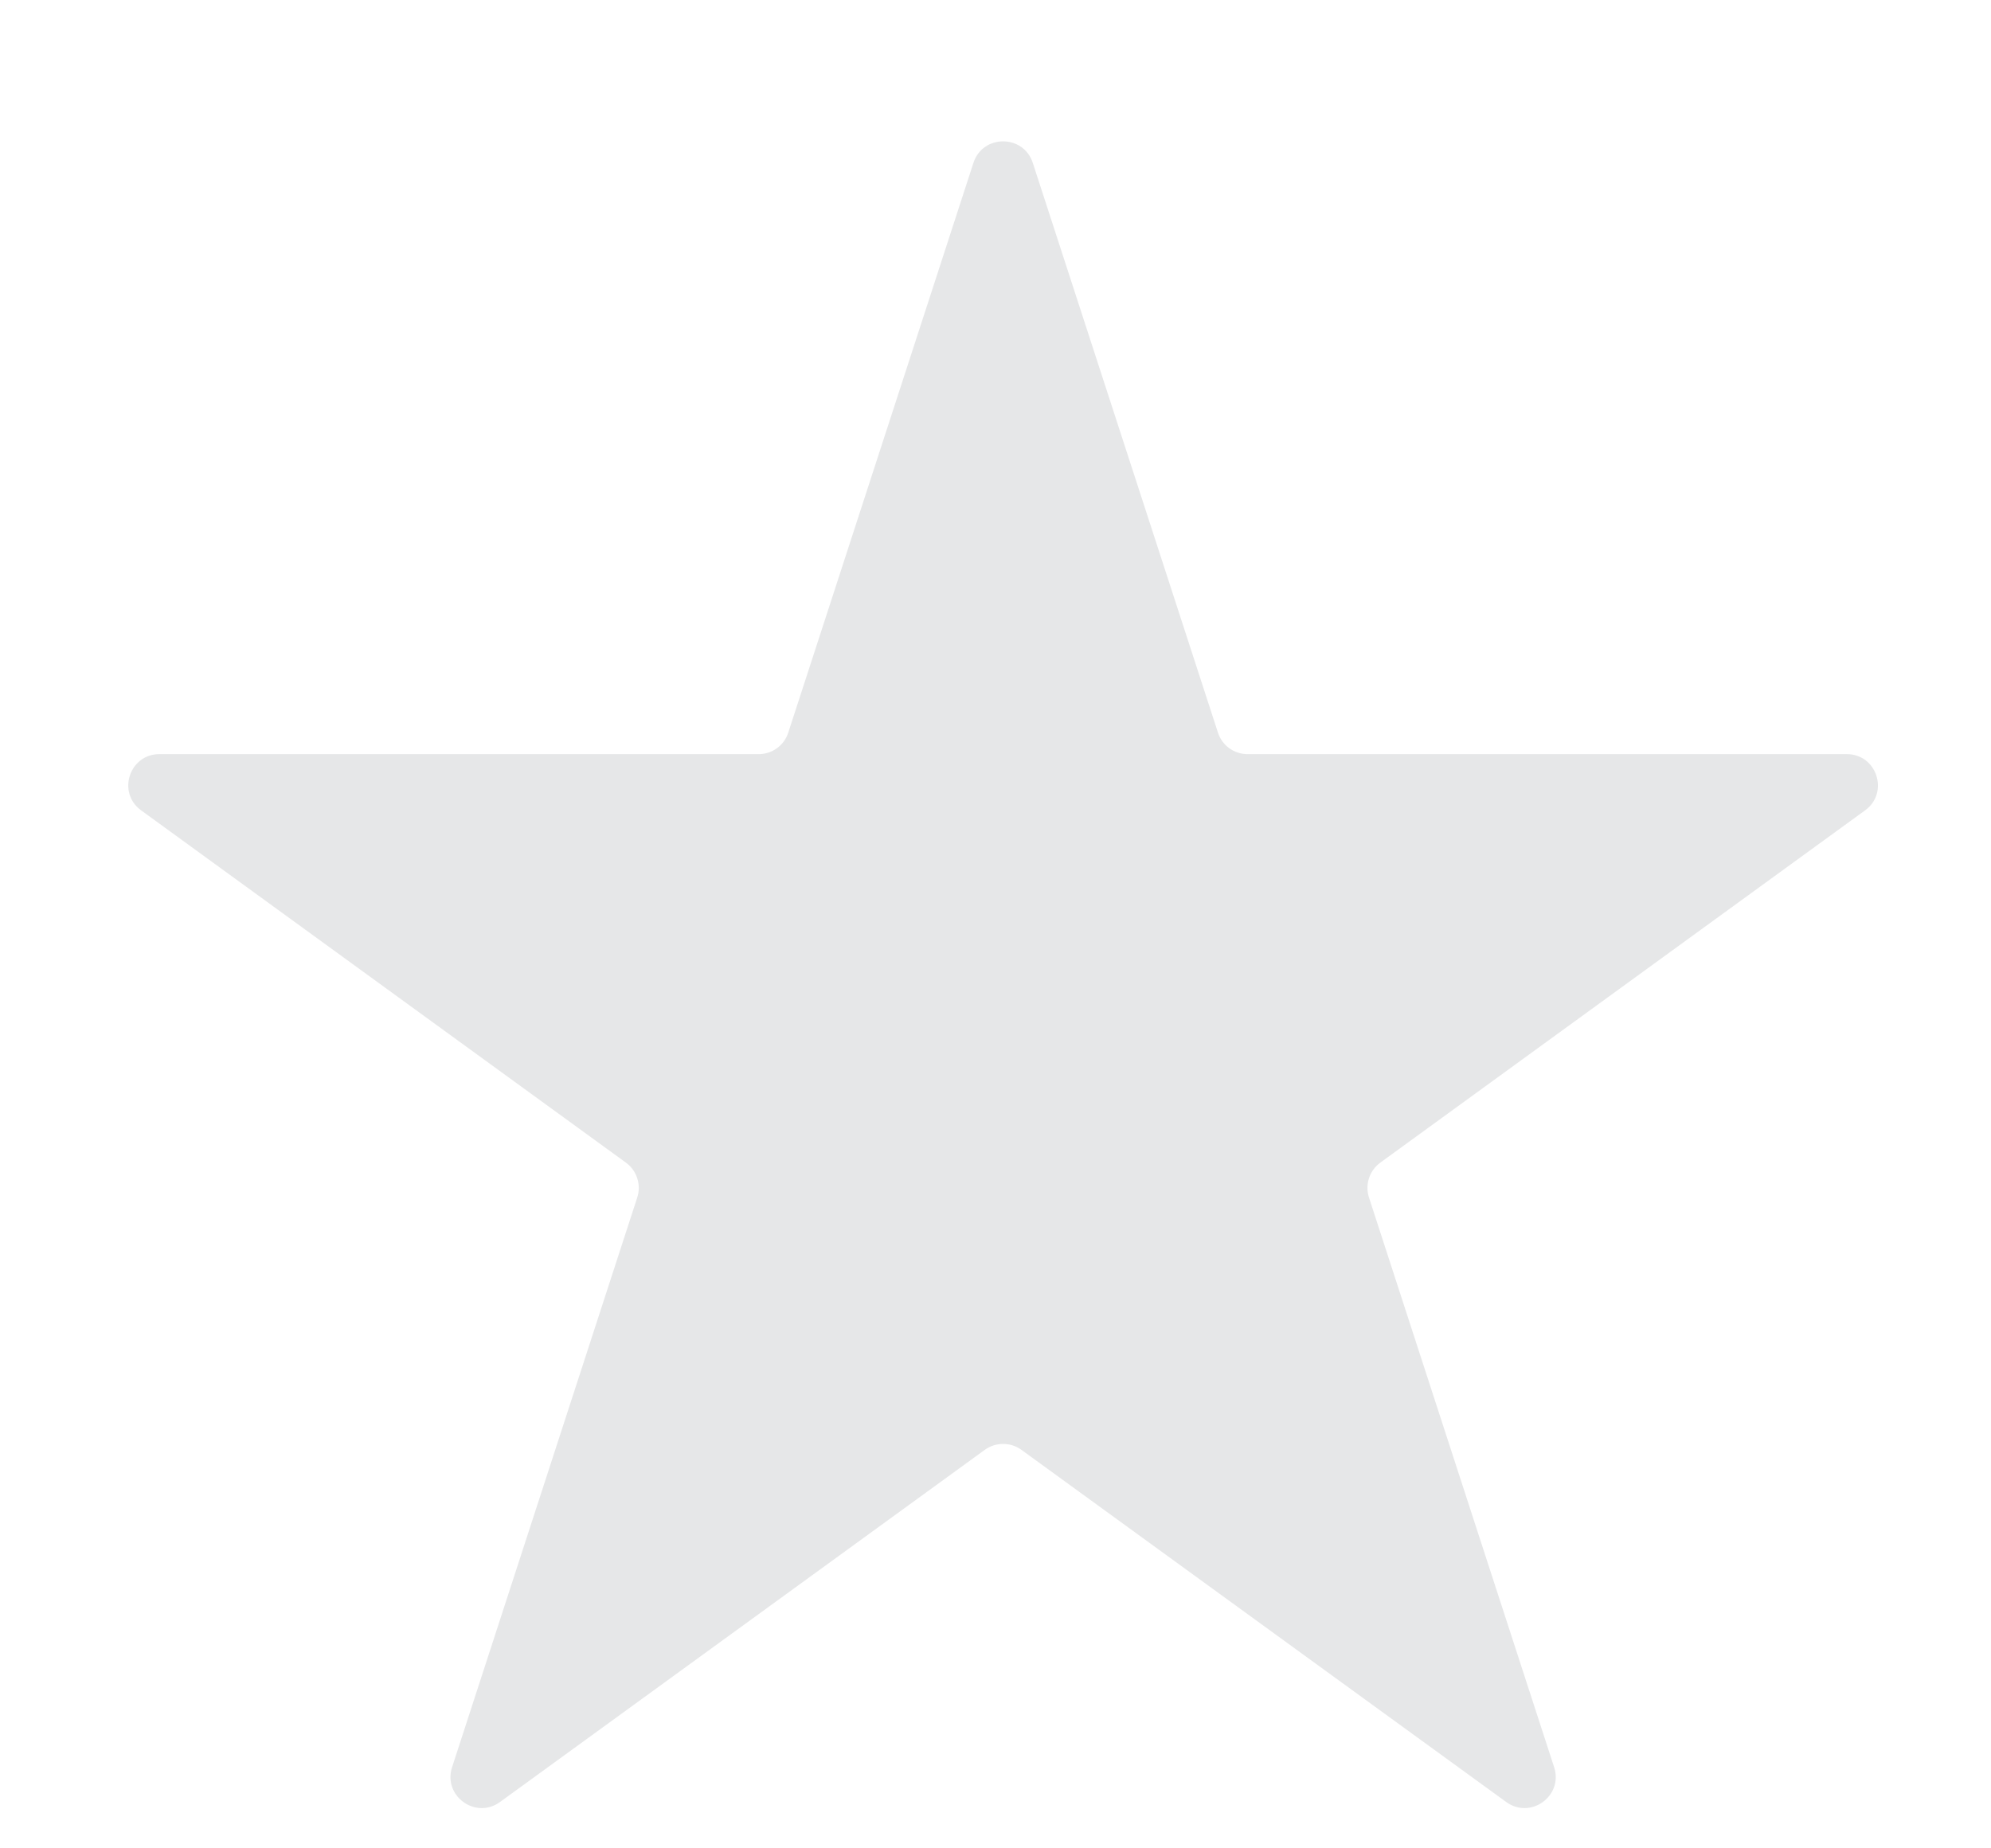 <svg width="14" height="13" viewBox="0 0 14 13" fill="none" xmlns="http://www.w3.org/2000/svg">
<path d="M6.845 1.145C6.911 0.944 7.196 0.944 7.262 1.145L8.564 5.152C8.593 5.243 8.677 5.304 8.772 5.304H12.986C13.198 5.304 13.286 5.576 13.114 5.7L9.706 8.177C9.629 8.233 9.597 8.332 9.626 8.422L10.928 12.429C10.994 12.631 10.763 12.799 10.591 12.674L7.182 10.197C7.106 10.142 7.001 10.142 6.925 10.197L3.516 12.674C3.344 12.799 3.113 12.631 3.179 12.429L4.481 8.422C4.51 8.332 4.478 8.233 4.401 8.177L0.993 5.7C0.821 5.576 0.909 5.304 1.121 5.304H5.335C5.43 5.304 5.514 5.243 5.543 5.152L6.845 1.145Z" fill="#E6E7E8"/>
</svg>
